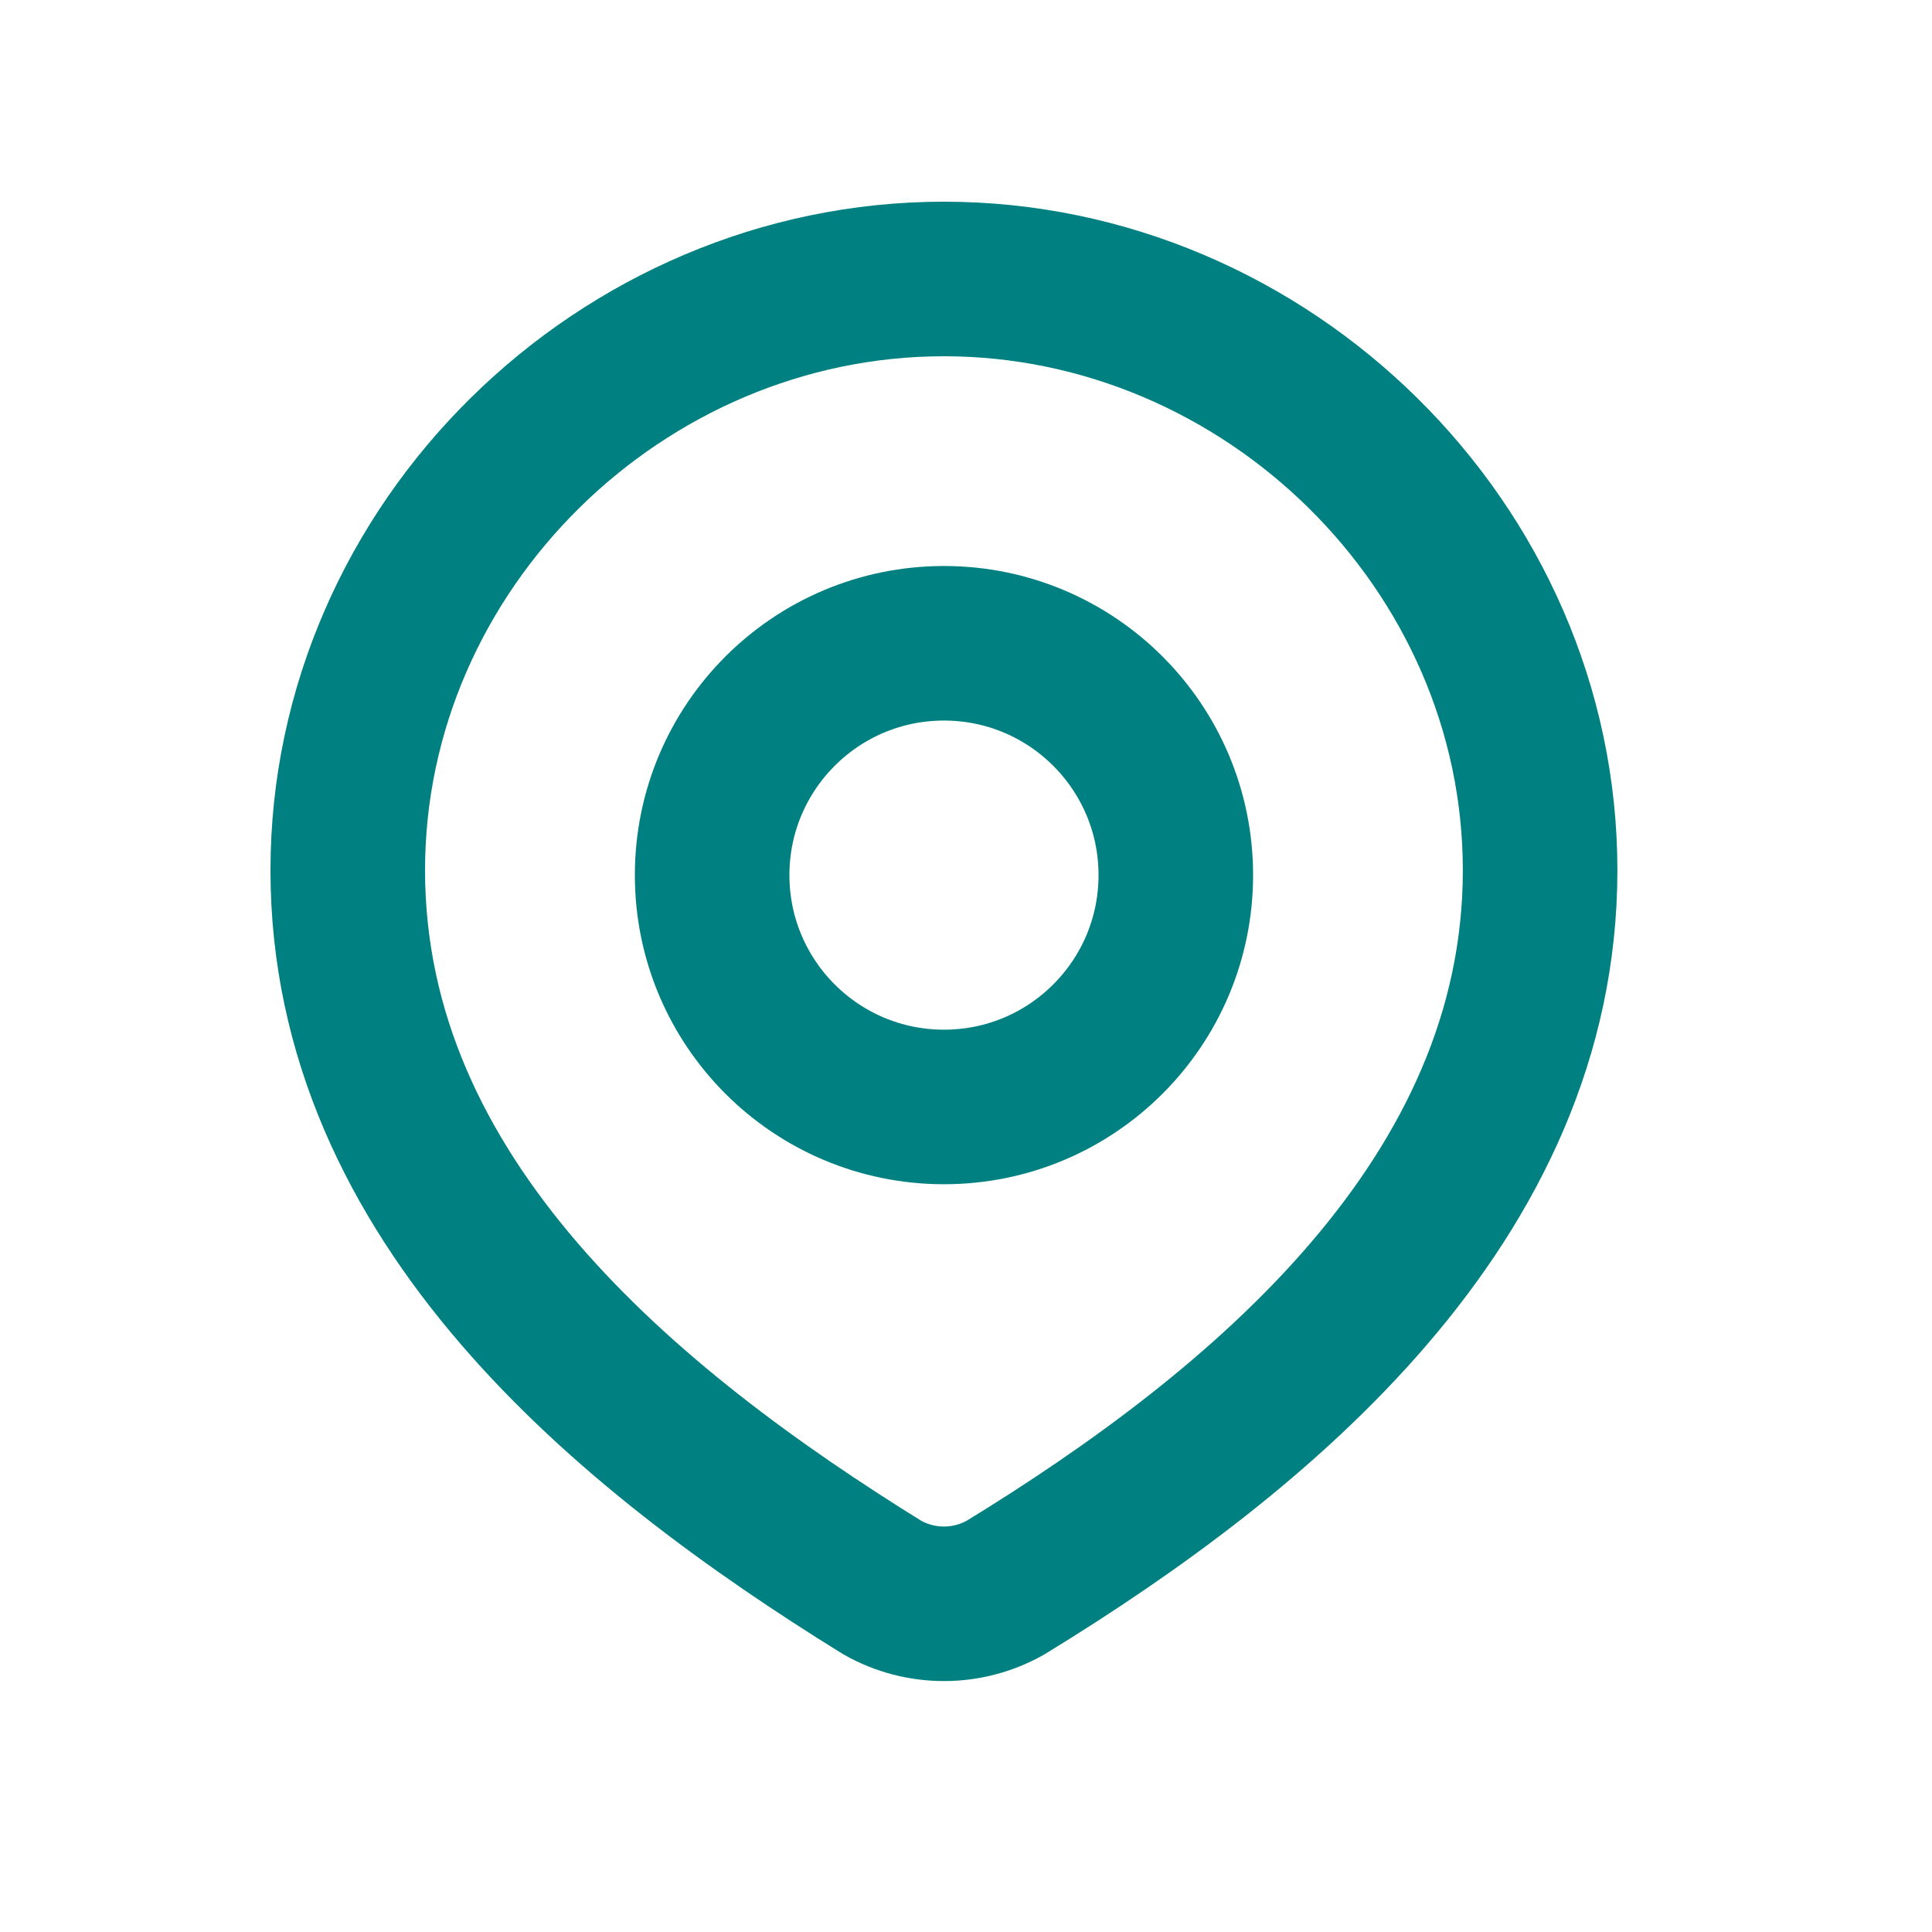 <svg width="25" height="25" viewBox="0 0 25 25" fill="none" xmlns="http://www.w3.org/2000/svg">
<path d="M15.215 11.324C15.215 12.981 13.872 14.324 12.215 14.324C10.558 14.324 9.215 12.981 9.215 11.324C9.215 9.667 10.558 8.324 12.215 8.324C13.872 8.324 15.215 9.667 15.215 11.324Z" stroke="#008080" stroke-width="2"/>
<path d="M12.214 3.61C16.389 3.61 19.929 7.067 19.929 11.261C19.929 15.522 16.331 18.512 13.009 20.545C12.767 20.681 12.493 20.753 12.214 20.753C11.936 20.753 11.662 20.681 11.42 20.545C8.103 18.492 4.5 15.536 4.5 11.261C4.5 7.067 8.04 3.61 12.214 3.61Z" stroke="#008080" stroke-width="2"/>
</svg>
